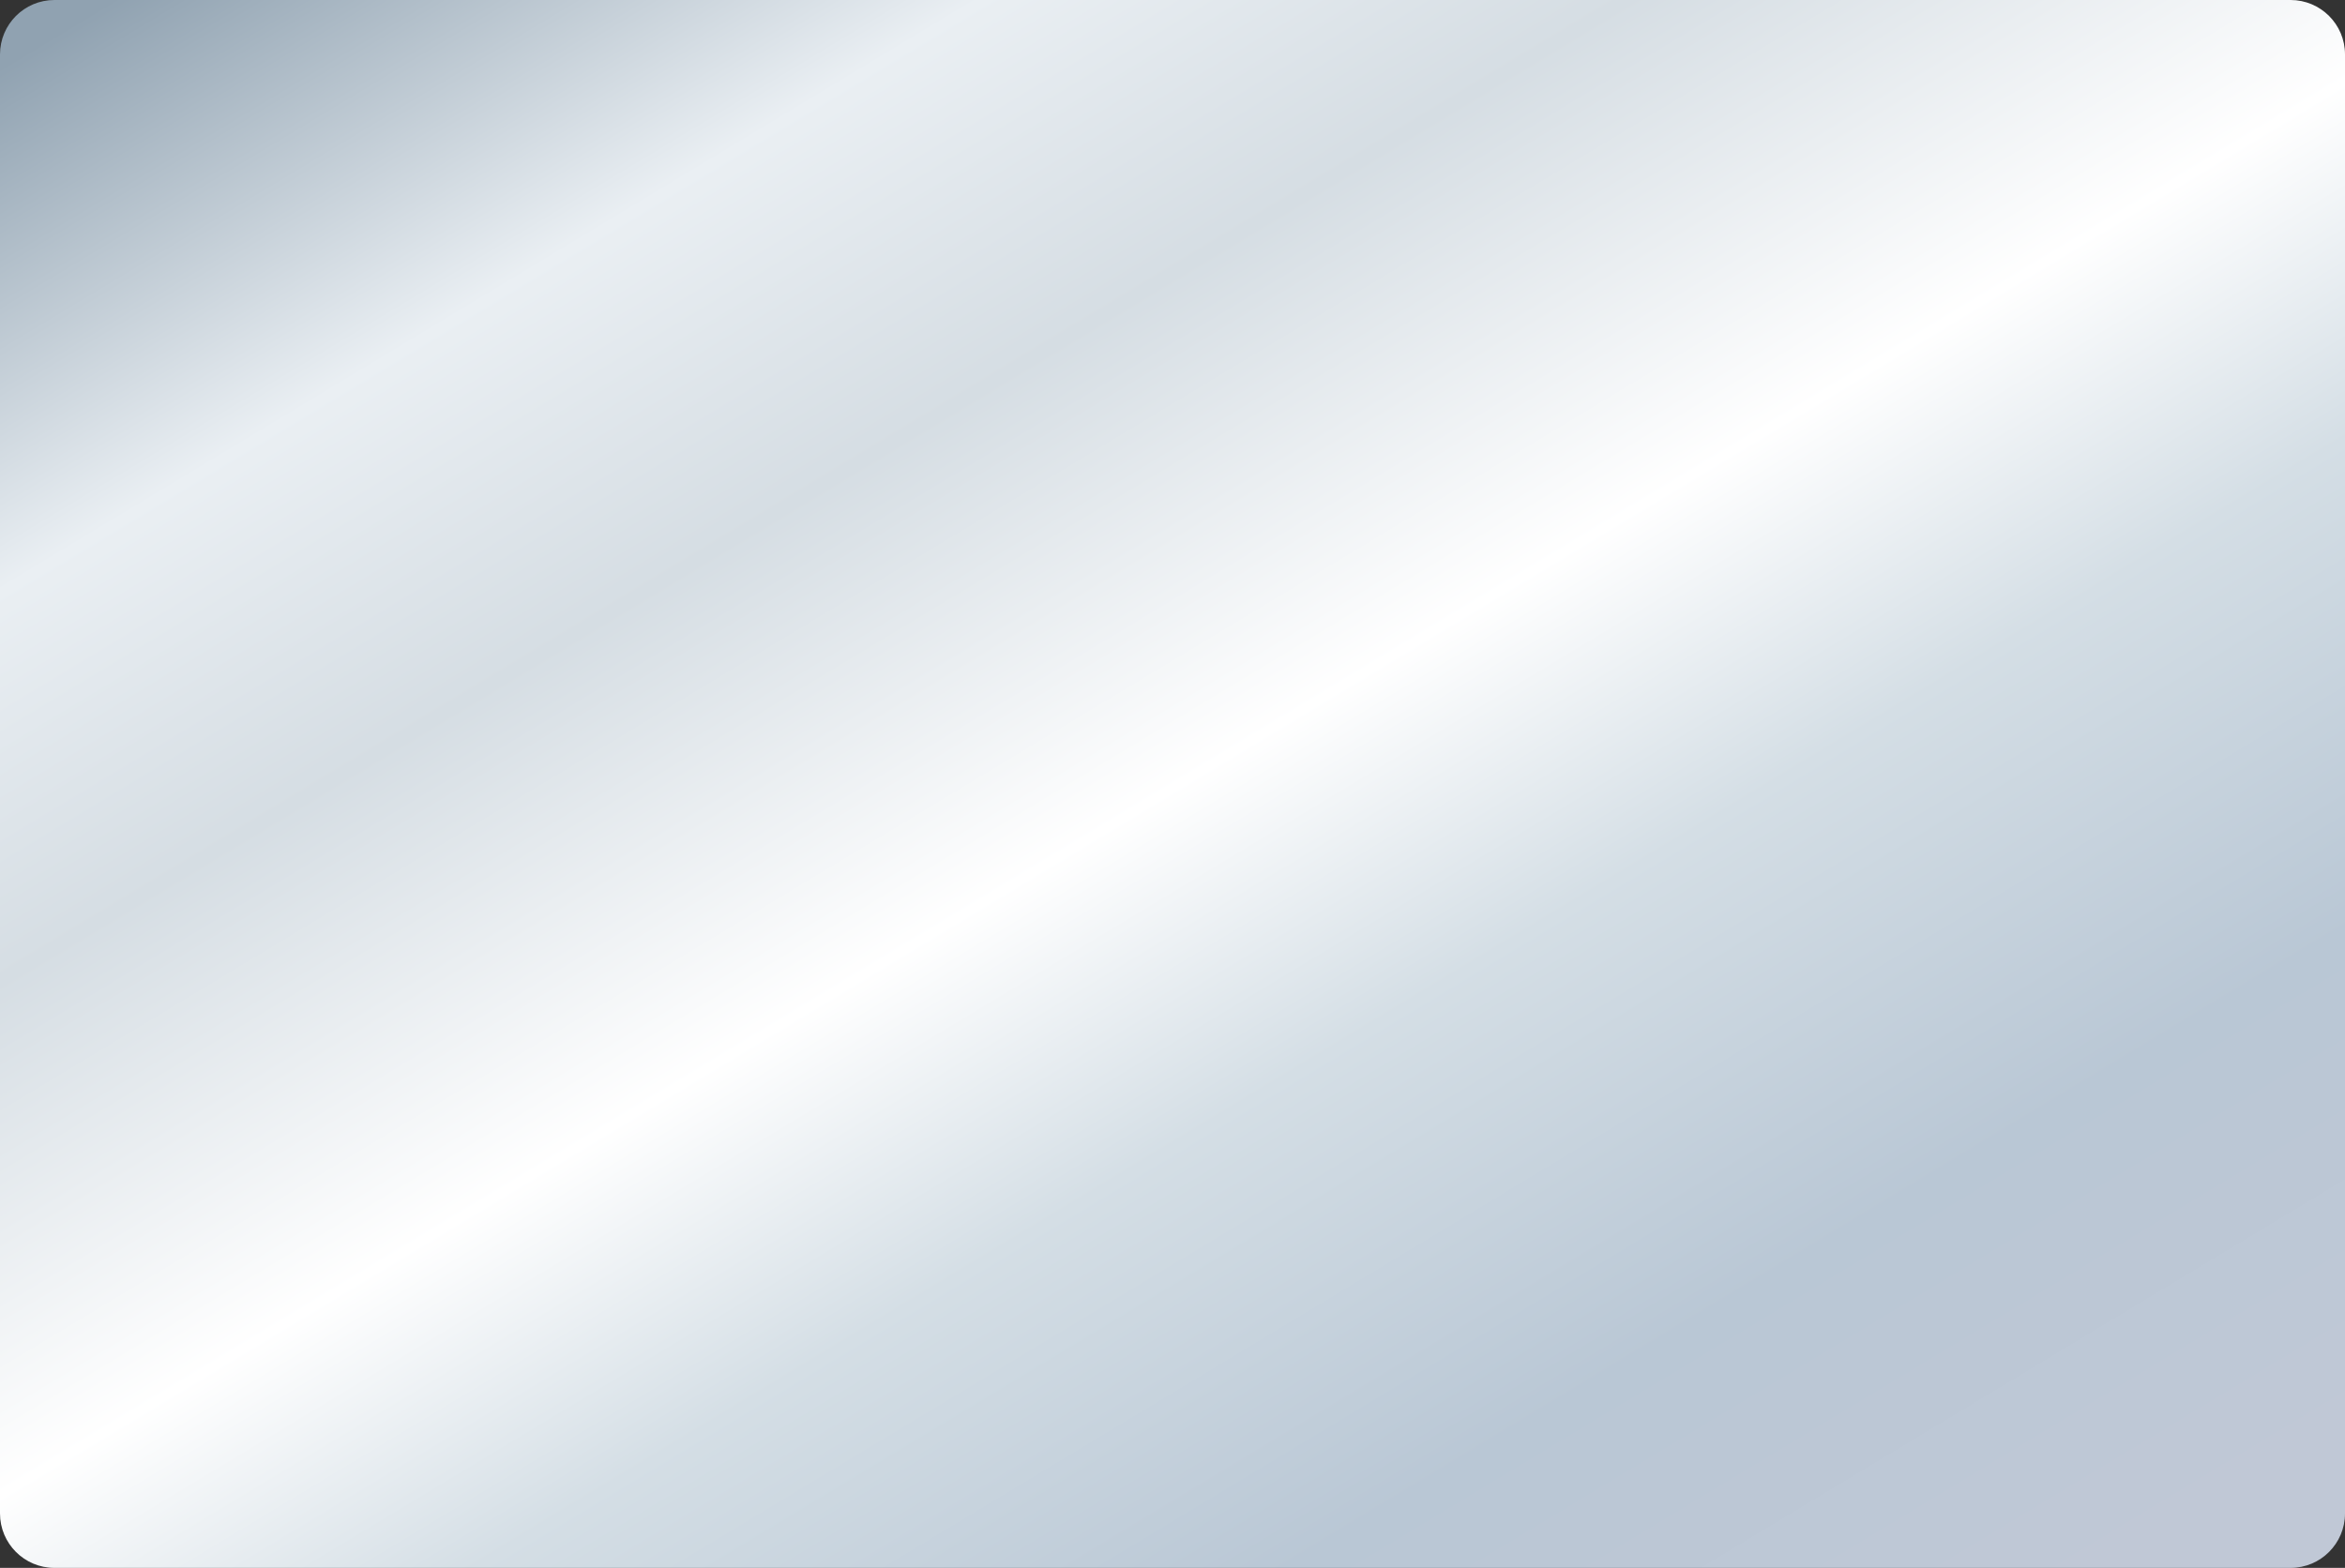 <?xml version="1.0" encoding="UTF-8"?> <svg xmlns="http://www.w3.org/2000/svg" width="1120" height="749" viewBox="0 0 1120 749" fill="none"><rect x="0" y="0" width="1120" height="749" fill="#333333" stroke="none"/><path data-figma-bg-blur-radius="36.8409" d="M1120 723C1120 737.359 1108.36 749 1094 749H26C11.641 749 0 737.359 0 723V26C0 11.641 11.641 0 26 0H1094C1108.36 0 1120 11.641 1120 26V723Z" fill="url(#paint0_linear_1_11891)"></path><defs><clipPath id="bgblur_0_1_11891_clip_path" transform="translate(36.841 36.841)"><path d="M1120 723C1120 737.359 1108.36 749 1094 749H26C11.641 749 0 737.359 0 723V26C0 11.641 11.641 0 26 0H1094C1108.36 0 1120 11.641 1120 26V723Z"></path></clipPath><linearGradient id="paint0_linear_1_11891" x1="28" y1="15.604" x2="641.345" y2="1032.36" gradientUnits="userSpaceOnUse"><stop stop-color="#90A2B1"></stop><stop offset="0.18" stop-color="#EAEFF3"></stop><stop offset="0.315" stop-color="#D5DDE3"></stop><stop offset="0.492" stop-color="white"></stop><stop offset="0.615" stop-color="#D4DEE5"></stop><stop offset="0.785" stop-color="#B9C7D5"></stop><stop offset="0.955" stop-color="#C0C8D6"></stop></linearGradient></defs></svg> 